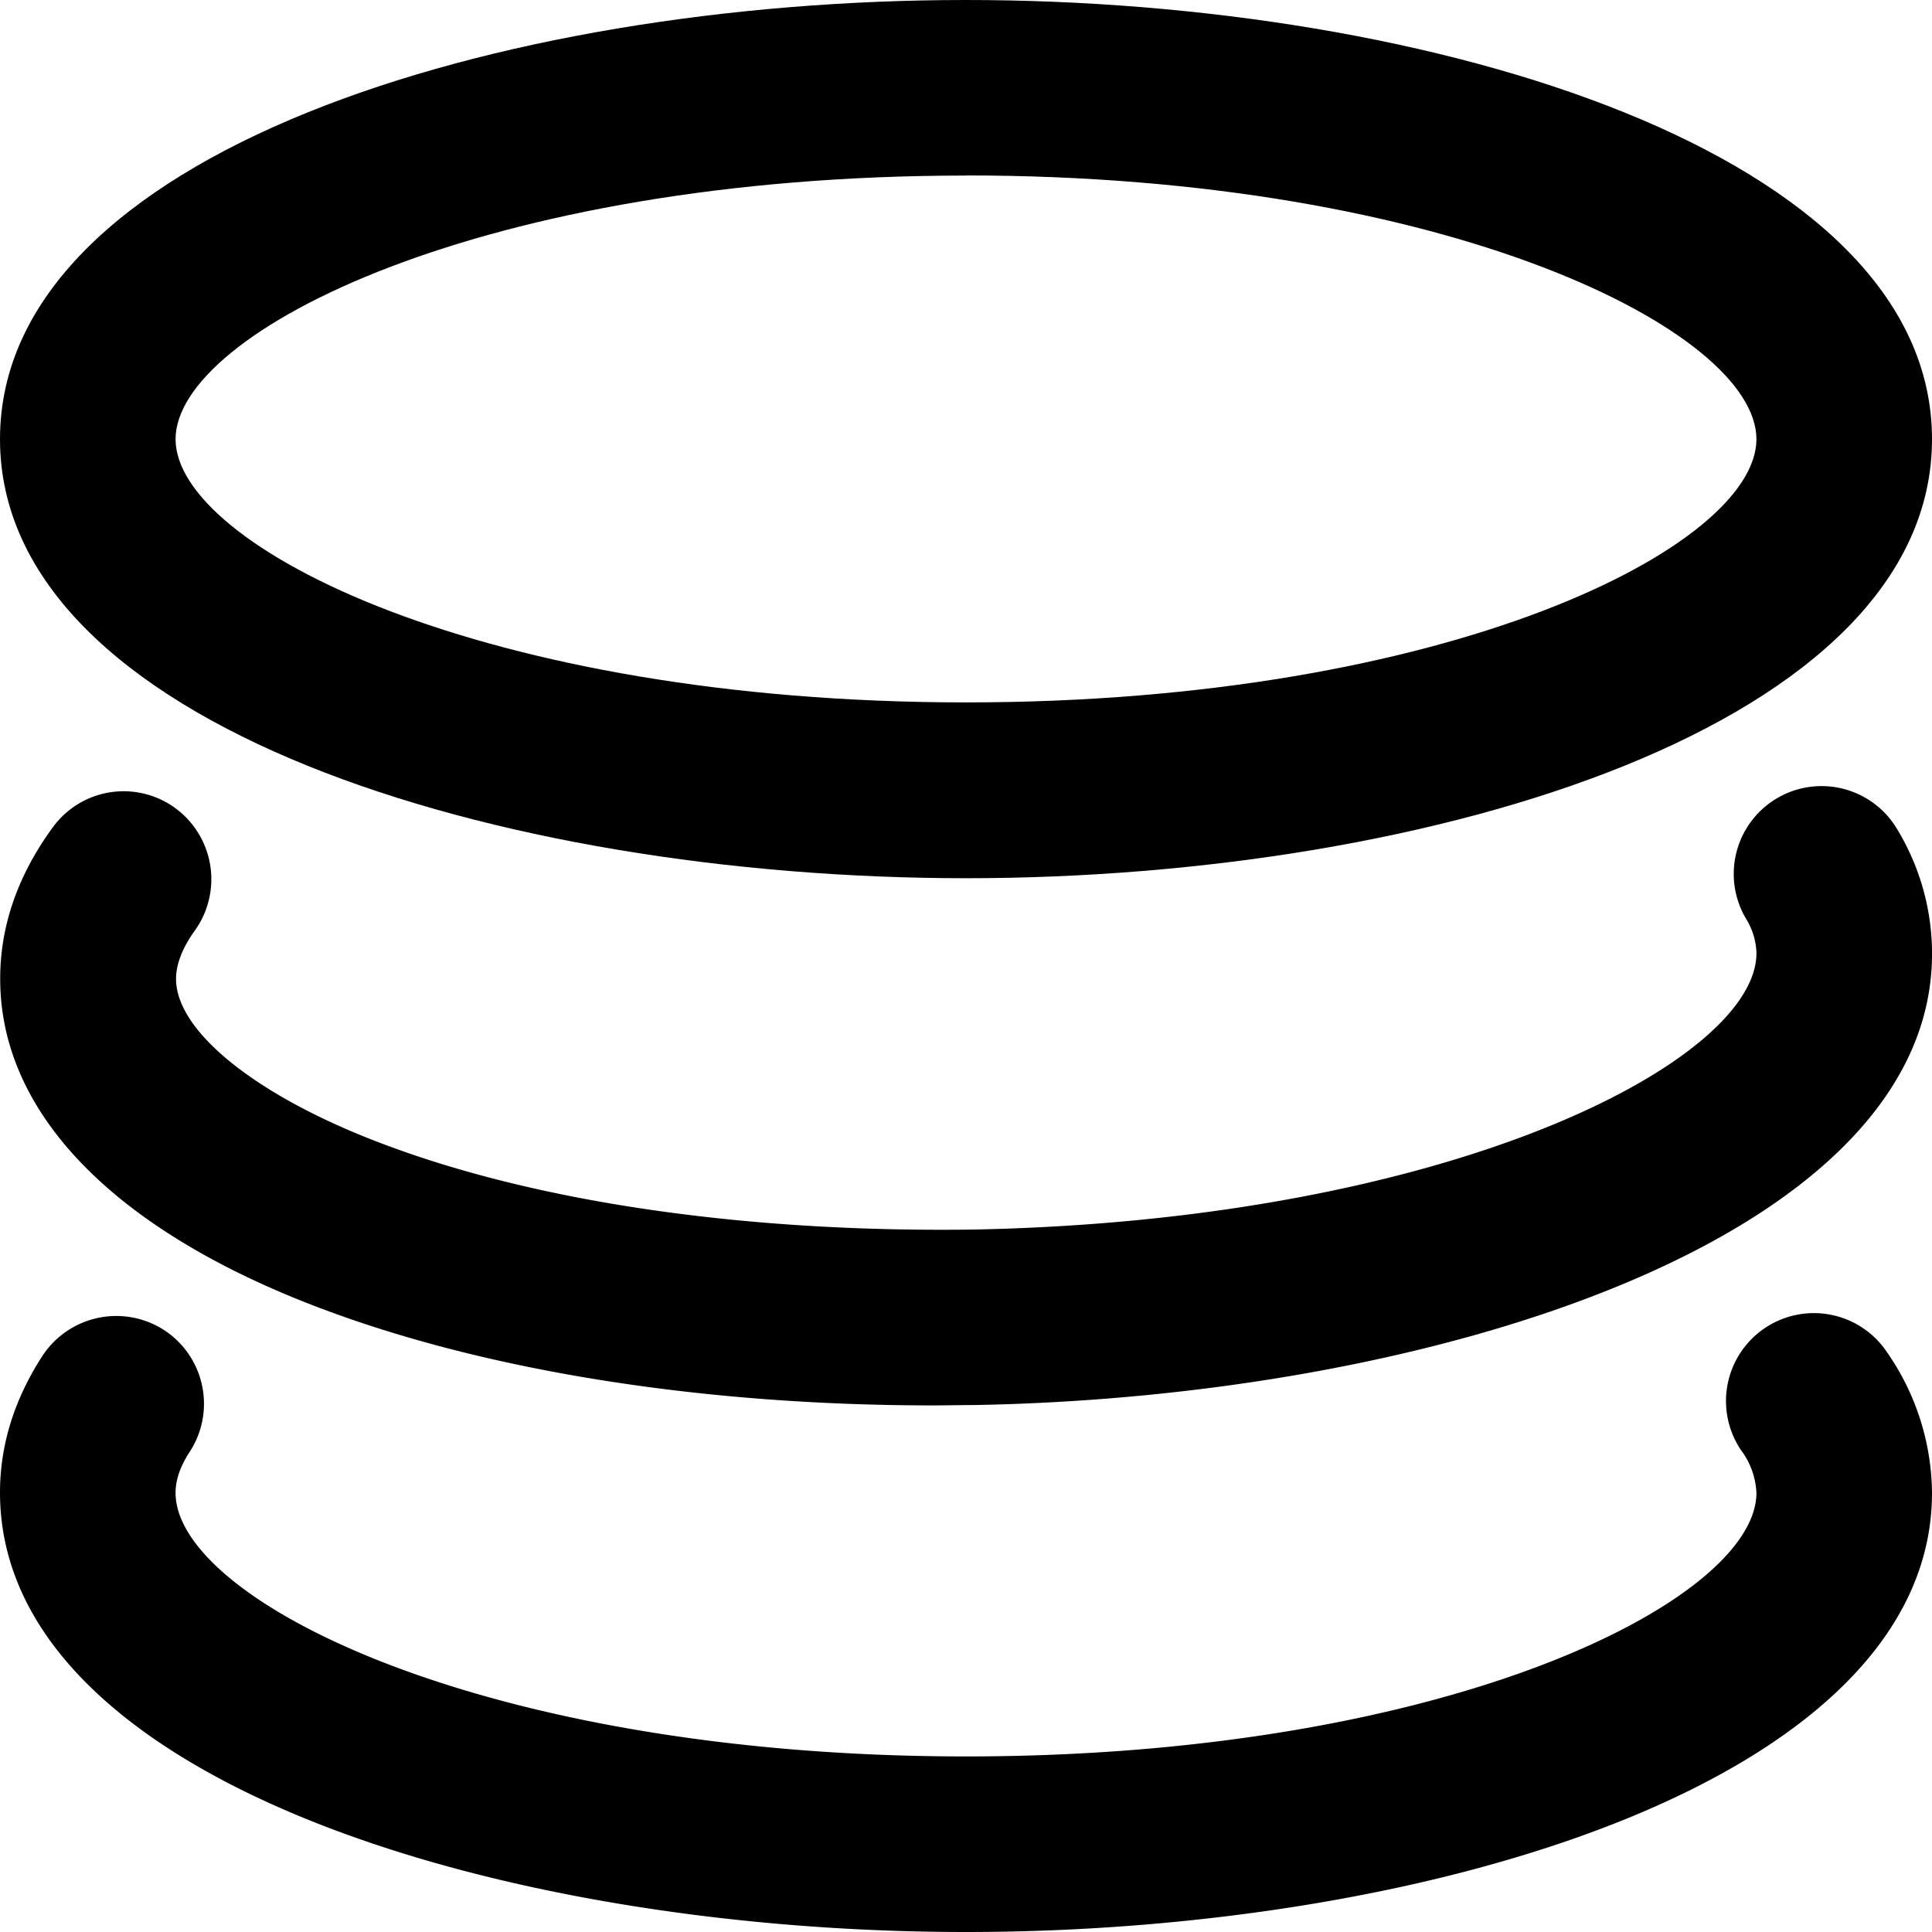 <svg width="16" height="16" xmlns="http://www.w3.org/2000/svg">
    <g fill="#000" fill-rule="nonzero">
        <path
            d="M8 7.273c3.879 0 8-1.273 8-3.636C16 1.273 11.879 0 8 0 4.12 0 0 1.273 0 3.637 0 6 4.121 7.273 8 7.273zm0-5.82c3.995 0 6.546 1.292 6.546 2.184 0 .89-2.55 2.18-6.546 2.18-3.996 0-6.546-1.291-6.546-2.18 0-.89 2.55-2.183 6.546-2.183z" />
        <path
            d="M1.451 6.692a.725.725 0 00-1.014.16c-.298.407-.444.842-.435 1.29.019 1.094.956 2.048 2.633 2.685 1.388.528 3.187.812 5.095.812.11 0 .222-.003.334-.003 3.879-.068 7.977-1.414 7.936-3.773a1.99 1.99 0 00-.288-.995.726.726 0 10-1.253.739.572.572 0 01.087.279c.016.889-2.512 2.224-6.507 2.297-1.86.023-3.587-.222-4.885-.716-1.024-.388-1.689-.919-1.696-1.353-.002-.123.05-.26.153-.404a.73.73 0 00-.16-1.018z" />
        <path
            d="M14.615 10.999a.728.728 0 00-.197 1.01.636.636 0 01.128.354c0 .89-2.55 2.183-6.546 2.183-3.996 0-6.546-1.294-6.546-2.183 0-.107.039-.22.116-.338a.729.729 0 00-.208-1.008.731.731 0 00-1.008.208C.12 11.584 0 11.965 0 12.36 0 14.727 4.121 16 8 16c3.879 0 8-1.273 8-3.637a2.07 2.07 0 00-.375-1.168.728.728 0 00-1.01-.196z" />
    </g>
</svg>
